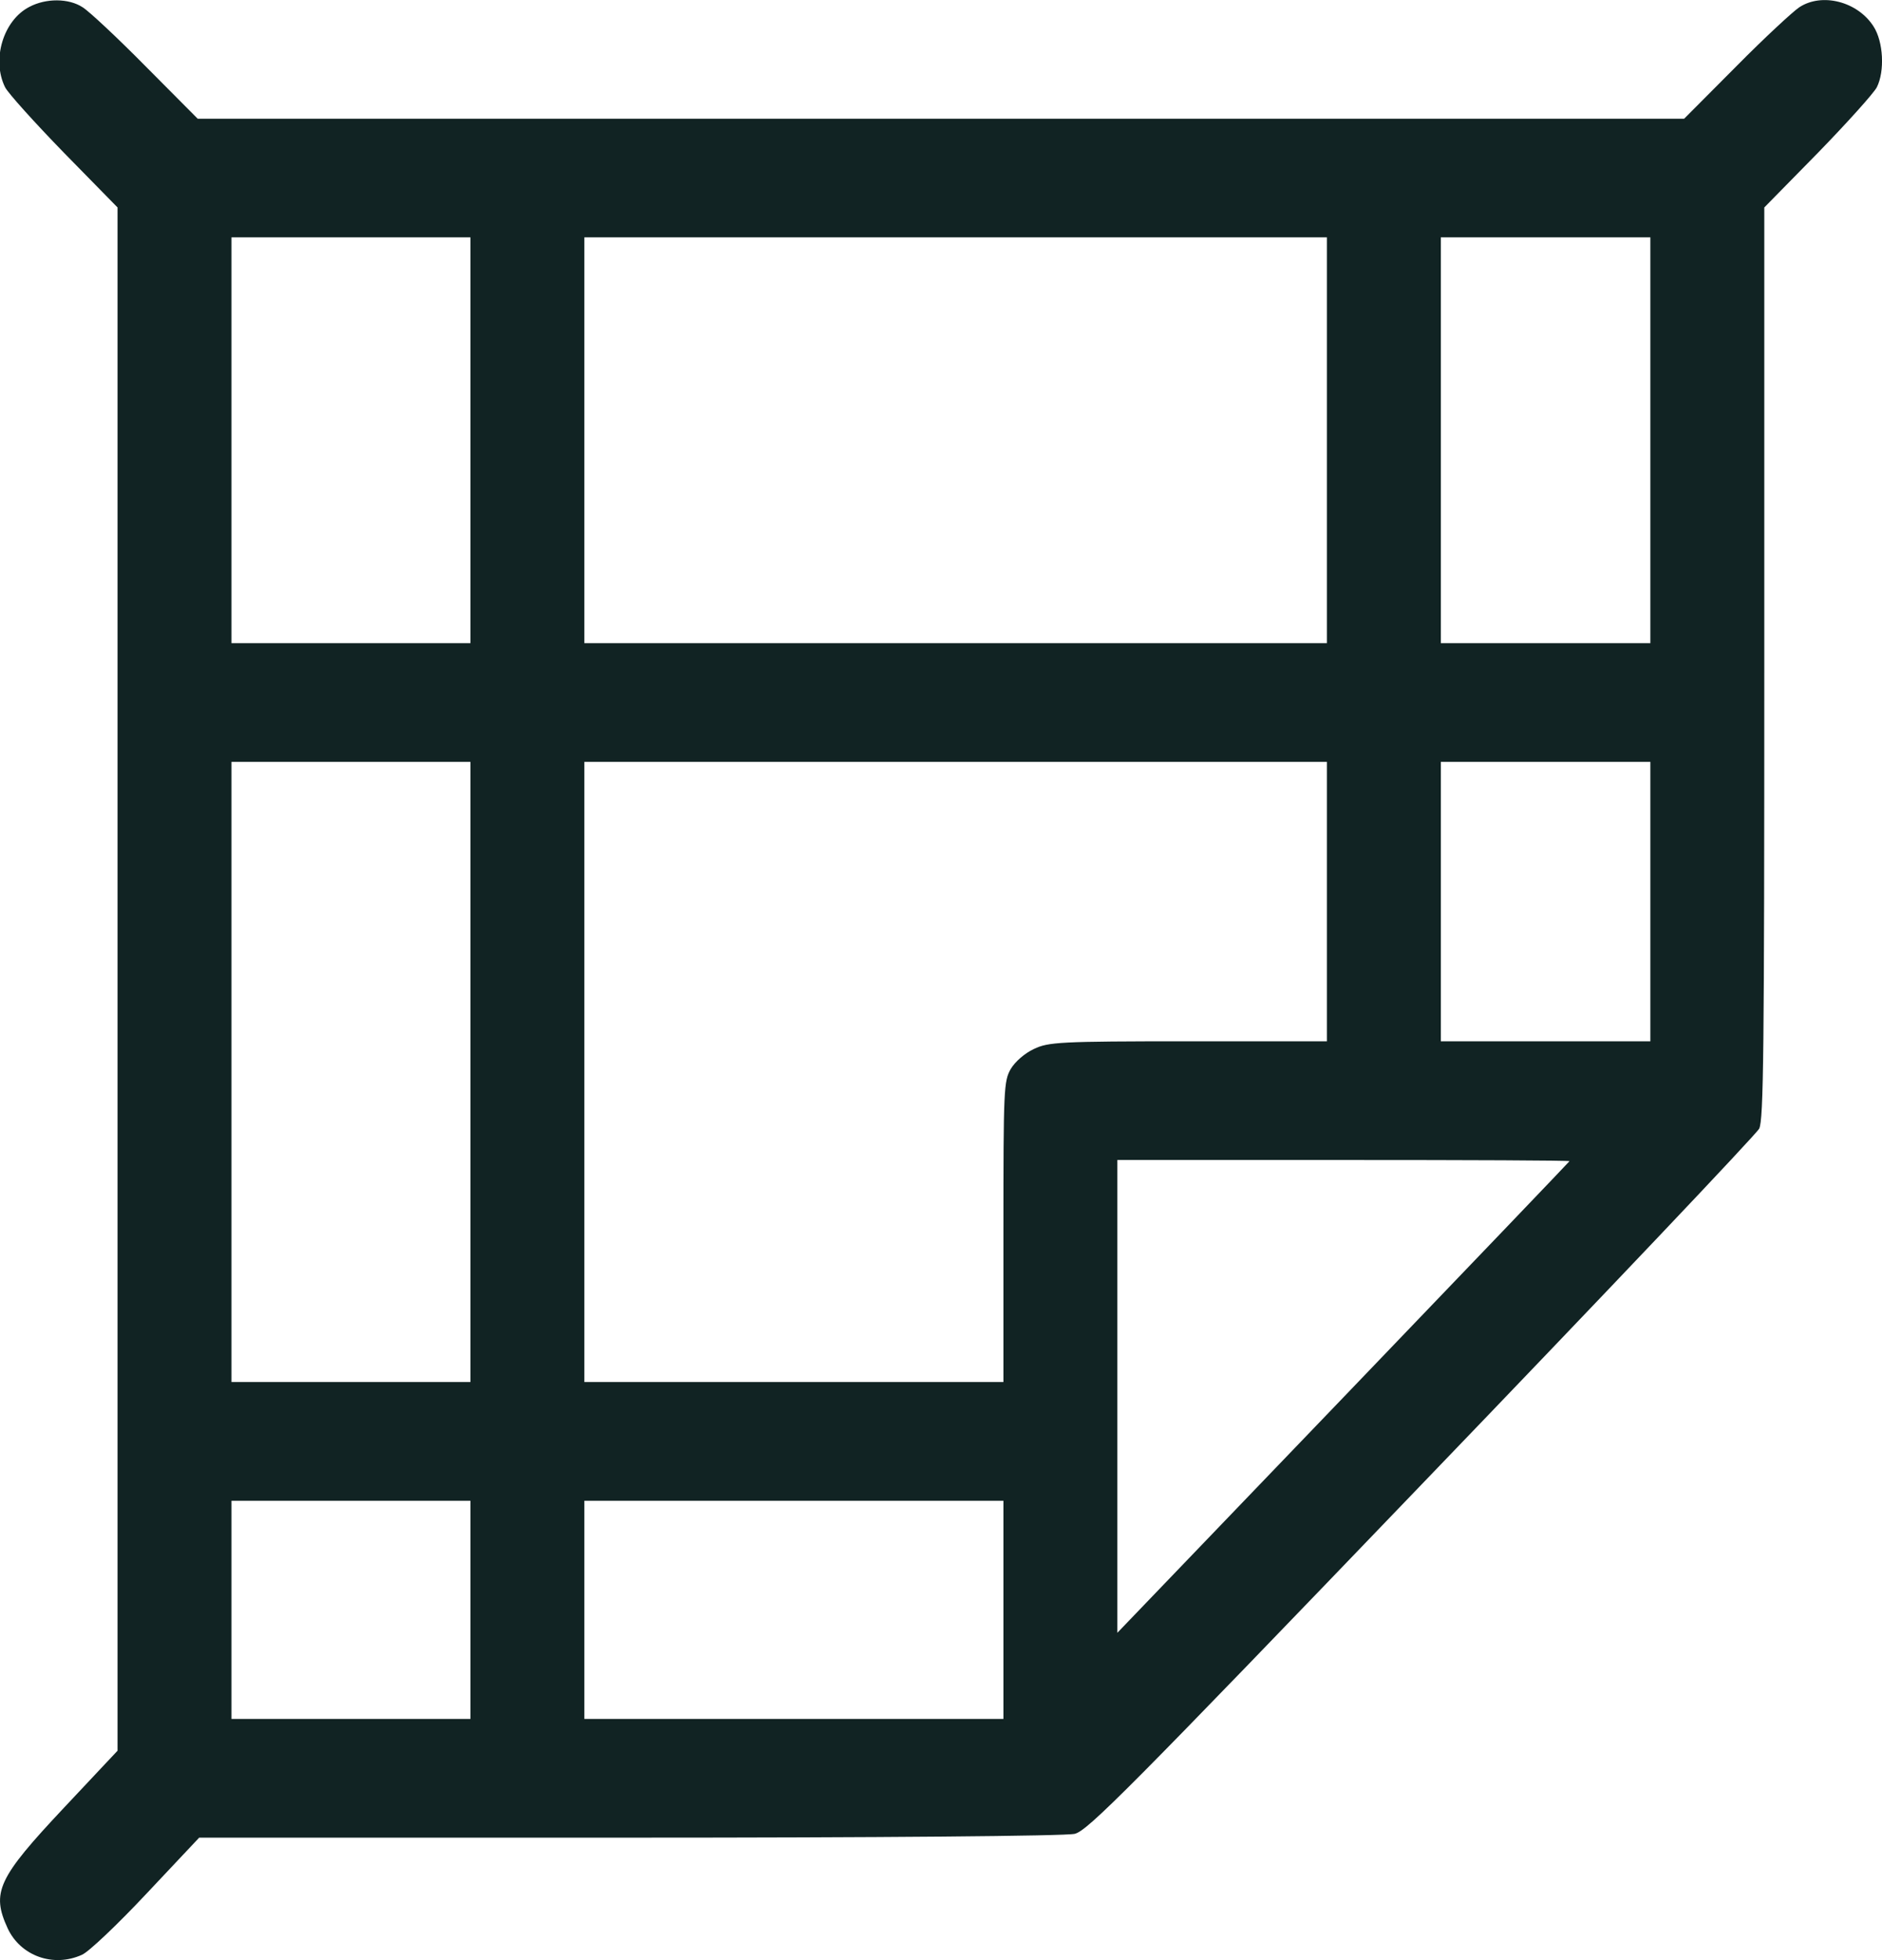 <svg width="24" height="25" viewBox="0 0 24 25" fill="none" xmlns="http://www.w3.org/2000/svg">
<g clip-path="url(#clip0_274_83)">
<path d="M0.374 0.088C0.041 0.259 -0.109 0.762 0.065 1.113C0.102 1.187 0.44 1.562 0.815 1.948L1.499 2.646V12.49V22.329L0.82 23.052C-0.029 23.955 -0.113 24.136 0.098 24.595C0.262 24.946 0.679 25.098 1.045 24.932C1.129 24.897 1.499 24.546 1.87 24.15L2.54 23.438H8.034C11.17 23.438 13.602 23.418 13.706 23.389C13.87 23.35 14.399 22.817 18.126 18.936C20.46 16.509 22.396 14.468 22.434 14.395C22.49 14.282 22.499 13.408 22.499 8.457V2.646L23.184 1.948C23.559 1.562 23.896 1.187 23.934 1.113C24.037 0.908 24.018 0.532 23.892 0.337C23.69 0.02 23.235 -0.098 22.945 0.093C22.87 0.142 22.504 0.479 22.143 0.845L21.477 1.514H11.999H2.521L1.856 0.845C1.495 0.479 1.134 0.142 1.054 0.093C0.876 -0.024 0.585 -0.024 0.374 0.088ZM5.999 5.615V8.203H4.476H2.952V5.615V3.027H4.476H5.999V5.615ZM16.921 5.615V8.203H12.187H7.452V5.615V3.027H12.187H16.921V5.615ZM21.046 5.615V8.203H19.71H18.374V5.615V3.027H19.71H21.046V5.615ZM5.999 13.672V17.627H4.476H2.952V13.672V9.717H4.476H5.999V13.672ZM16.921 11.499V13.281H15.154C13.509 13.281 13.368 13.291 13.185 13.379C13.068 13.433 12.946 13.54 12.89 13.633C12.801 13.789 12.796 13.877 12.796 15.708V17.627H10.124H7.452V13.672V9.717H12.187H16.921V11.499ZM21.046 11.499V13.281H19.71H18.374V11.499V9.717H19.71H21.046V11.499ZM20.015 14.81C20.015 14.814 18.716 16.172 17.132 17.822L14.249 20.825V17.808V14.795H17.132C18.716 14.795 20.015 14.8 20.015 14.81ZM5.999 20.532V21.924H4.476H2.952V20.532V19.141H4.476H5.999V20.532ZM12.796 20.532V21.924H10.124H7.452V20.532V19.141H10.124H12.796V20.532Z" fill="#112323"/>
</g>
<defs>
<clipPath id="clip0_274_83">
<rect width="24" height="25" fill="white"/>
</clipPath>
</defs>
</svg>
